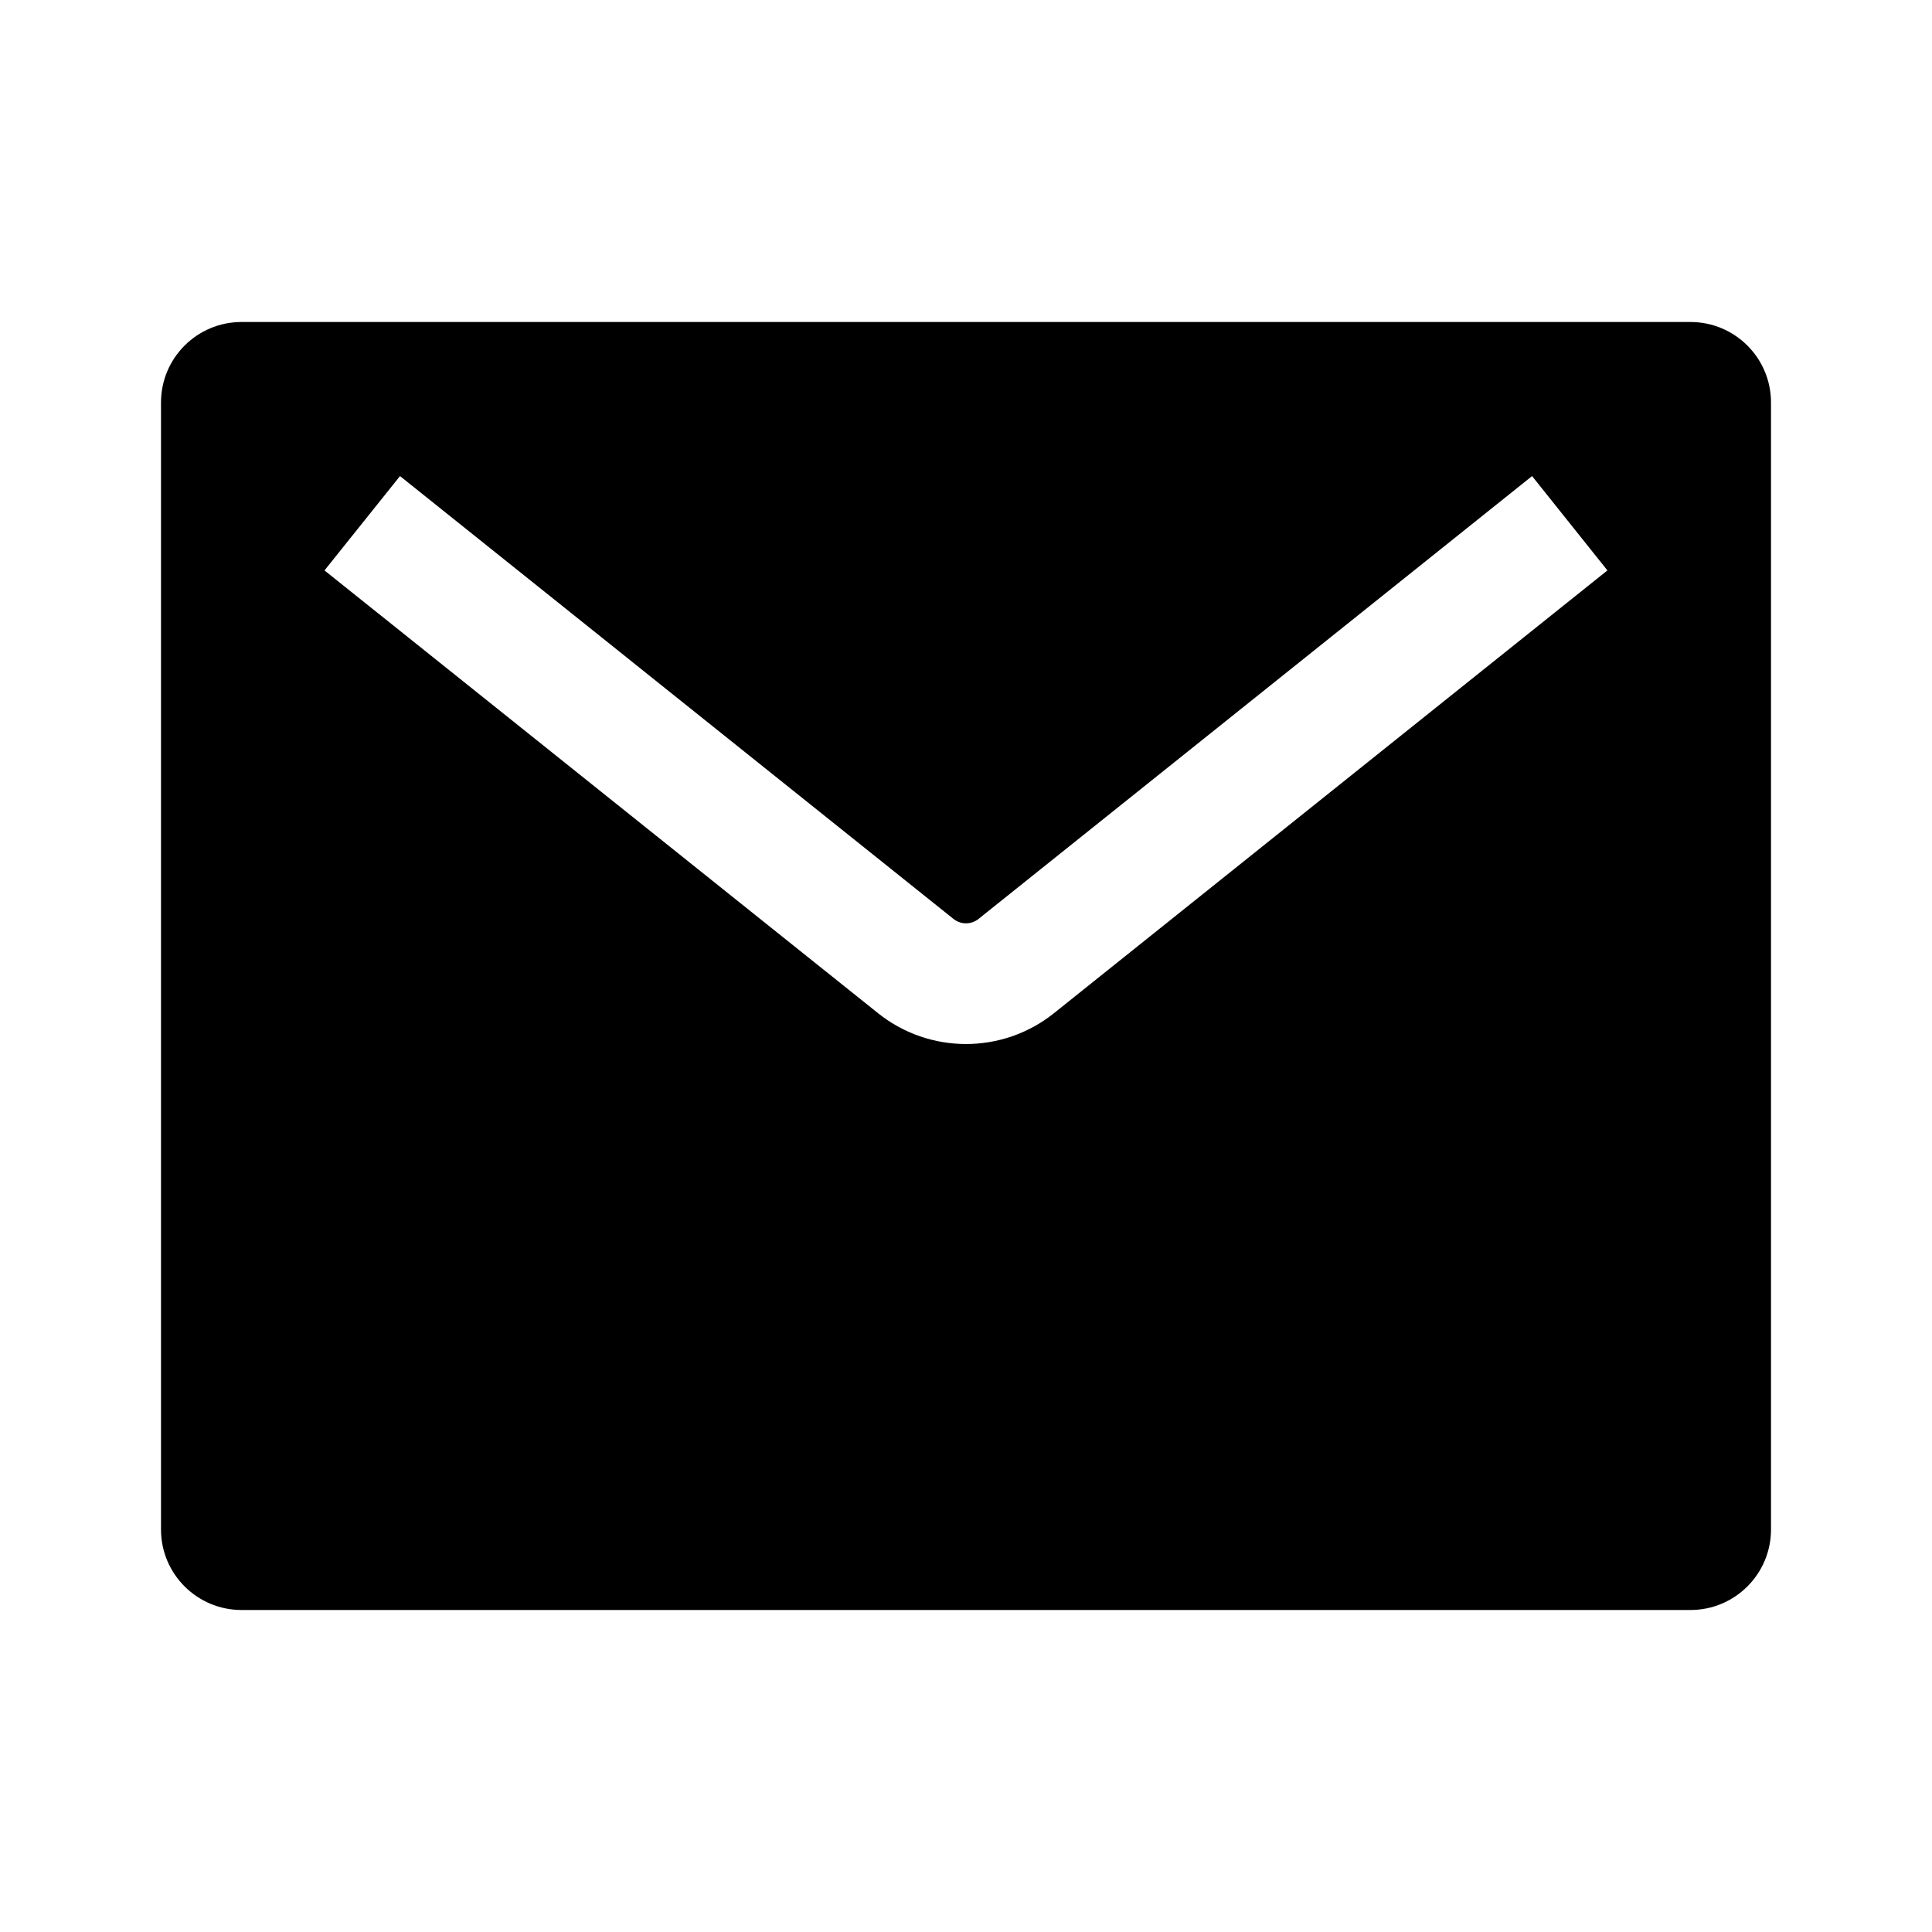 <svg width="24" height="24" viewBox="0 0 24 24" fill="none" xmlns="http://www.w3.org/2000/svg">
<path fill-rule="evenodd" clip-rule="evenodd" d="M21 4H3C2.448 4 2 4.448 2 5V19C2 19.552 2.448 20 3 20H21C21.552 20 22 19.552 22 19V5C22 4.448 21.552 4 21 4ZM19.968 7.086L19.032 5.914L12.156 11.415C12.065 11.488 11.935 11.488 11.844 11.415L4.969 5.914L4.031 7.086L10.907 12.586C11.546 13.097 12.454 13.097 13.093 12.586L19.968 7.086Z" fill="black"/>
</svg>
